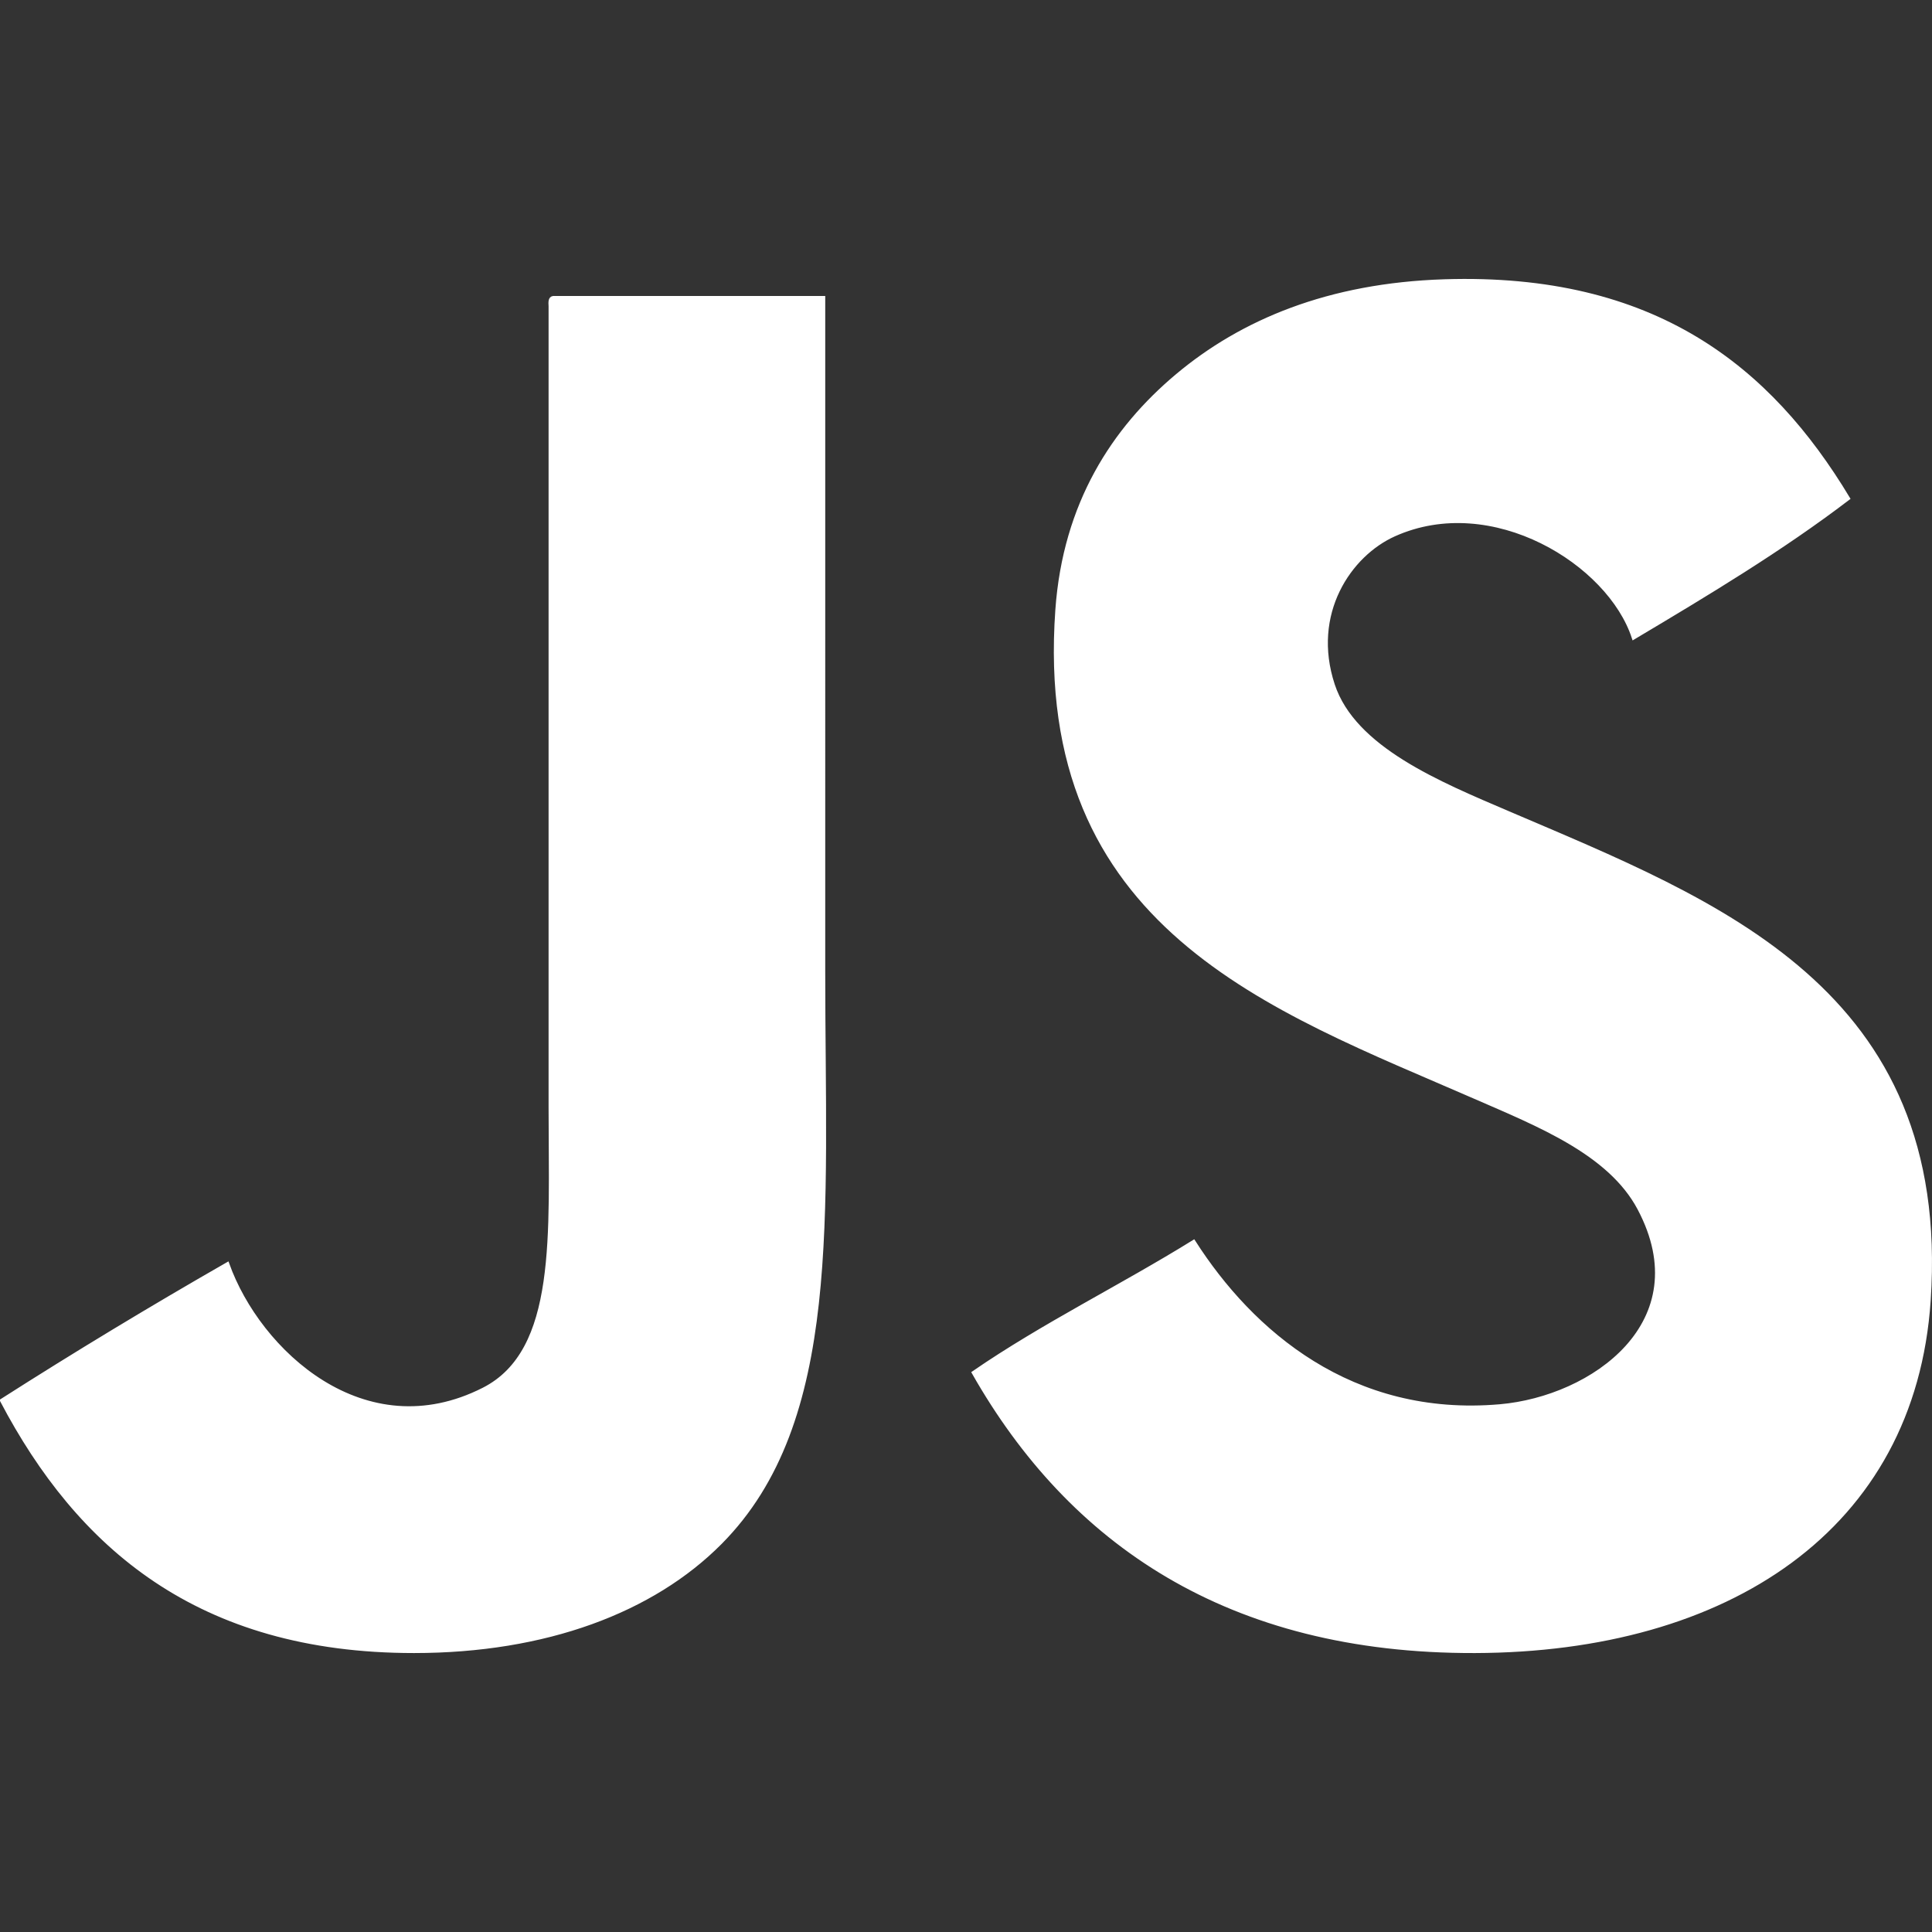 <!DOCTYPE svg PUBLIC "-//W3C//DTD SVG 1.1//EN" "http://www.w3.org/Graphics/SVG/1.1/DTD/svg11.dtd">
<!-- Uploaded to: SVG Repo, www.svgrepo.com, Transformed by: SVG Repo Mixer Tools -->
<svg fill="#ffffff" version="1.1" xmlns="http://www.w3.org/2000/svg" xmlns:xlink="http://www.w3.org/1999/xlink" width="800px" height="800px" viewBox="0 0 512 512" enable-background="new 0 0 512 512" xml:space="preserve" stroke="#ffffff">
<rect x="0" y="0" width="512" height="512" fill="#333333" stroke="none"/>
<g id="SVGRepo_bgCarrier" stroke-width="0"/>
<g id="SVGRepo_tracerCarrier" stroke-linecap="round" stroke-linejoin="round"/>
<g id="SVGRepo_iconCarrier"> <g id="5151e0c8492e5103c096af88a51e7e7e"> <path display="inline" d="M218.195,257.521c0,64.719,4.624,119.1-27.309,151.283c-17.961,18.105-46.301,28.772-81.17,28.772 c-57.192,0-88.947-27.862-109.215-66.416c19.512-12.459,39.452-24.502,59.775-36.154c8.292,23.188,36.291,49.258,67.888,33.21 c20.027-10.18,17.715-41.04,17.715-74.537c0-69.549,0-149.78,0-212.528c-0.063-1.044-0.125-2.087,0.732-2.214 c23.866,0,47.728,0,71.585,0C218.195,134.832,218.195,198.069,218.195,257.521z M399.727,215.462 c-18.247-7.814-40.928-17.058-46.488-33.952c-6.233-18.934,4.396-34.533,16.231-39.841c26.023-11.688,57.038,7.556,63.463,27.301 c19.583-11.657,39.103-23.384,56.826-36.896c-20.826-34.584-51.354-59.342-107.003-57.561 c-30.64,0.979-53.657,10.652-70.841,25.088c-16.771,14.085-29.721,33.854-31.737,61.989 c-6.025,84.212,56.988,105.708,110.695,129.137c16.93,7.385,35.751,14.842,43.54,29.517c16.061,30.282-12.389,50.26-36.898,52.397 c-39.336,3.427-65.858-19.587-81.175-43.54c-19.133,11.86-39.938,22.045-58.298,34.683c25.537,44.908,67.409,73.98,132.831,73.793 c66.74-0.188,116.219-32.366,120.281-92.977C516.677,262.216,454.956,239.105,399.727,215.462z"> </path> </g> </g>
</svg>